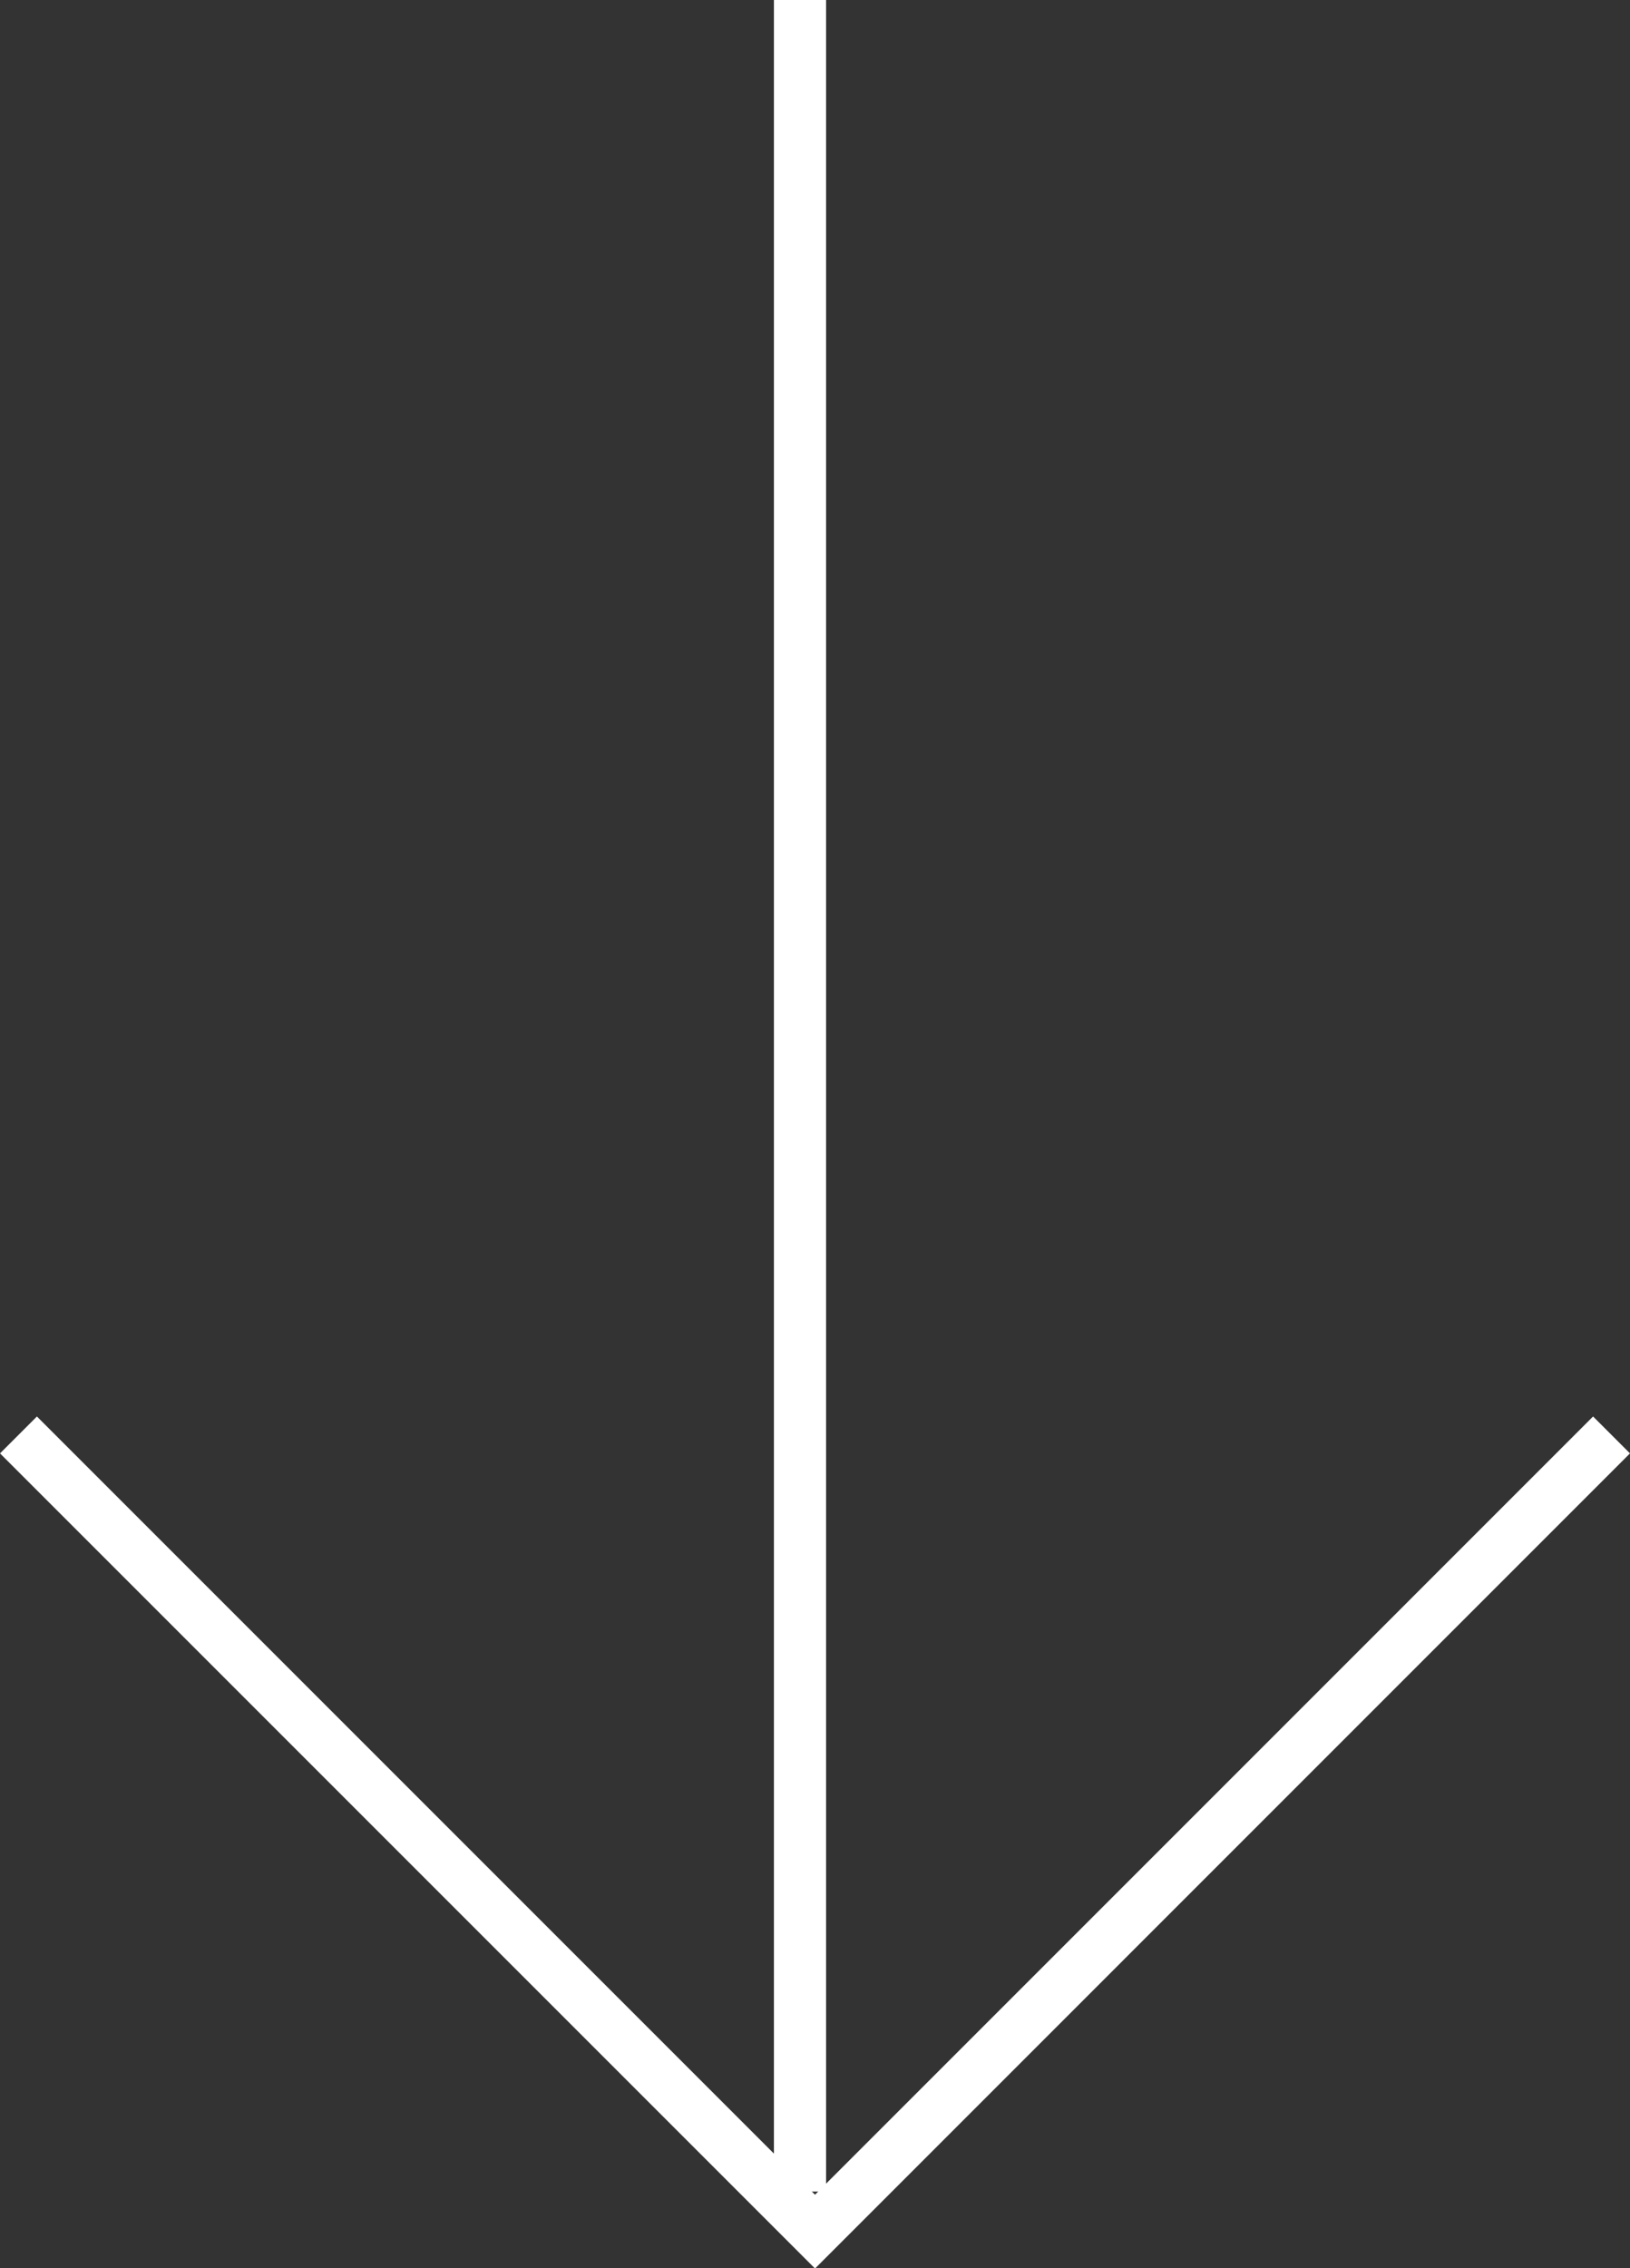 <svg xmlns="http://www.w3.org/2000/svg" width="31.243" height="43.471" viewBox="0 0 31.243 43.471">
  <rect x="0" y="0" width="31.243" height="43.471" fill="#333333" stroke="none"/>
  <g id="Raggruppa_8" data-name="Raggruppa 8" transform="translate(-945.166 -979.5)">
    <line id="Linea_3" data-name="Linea 3" y2="42" transform="translate(960.5 979.5)" fill="none" stroke="#fff" stroke-width="1"/>
    <path id="Tracciato_27" data-name="Tracciato 27" d="M945.52,1008l15.268,15.268L976.055,1008" transform="translate(0 -1)" fill="none" stroke="#fff" stroke-width="1"/>
  </g>
</svg>
